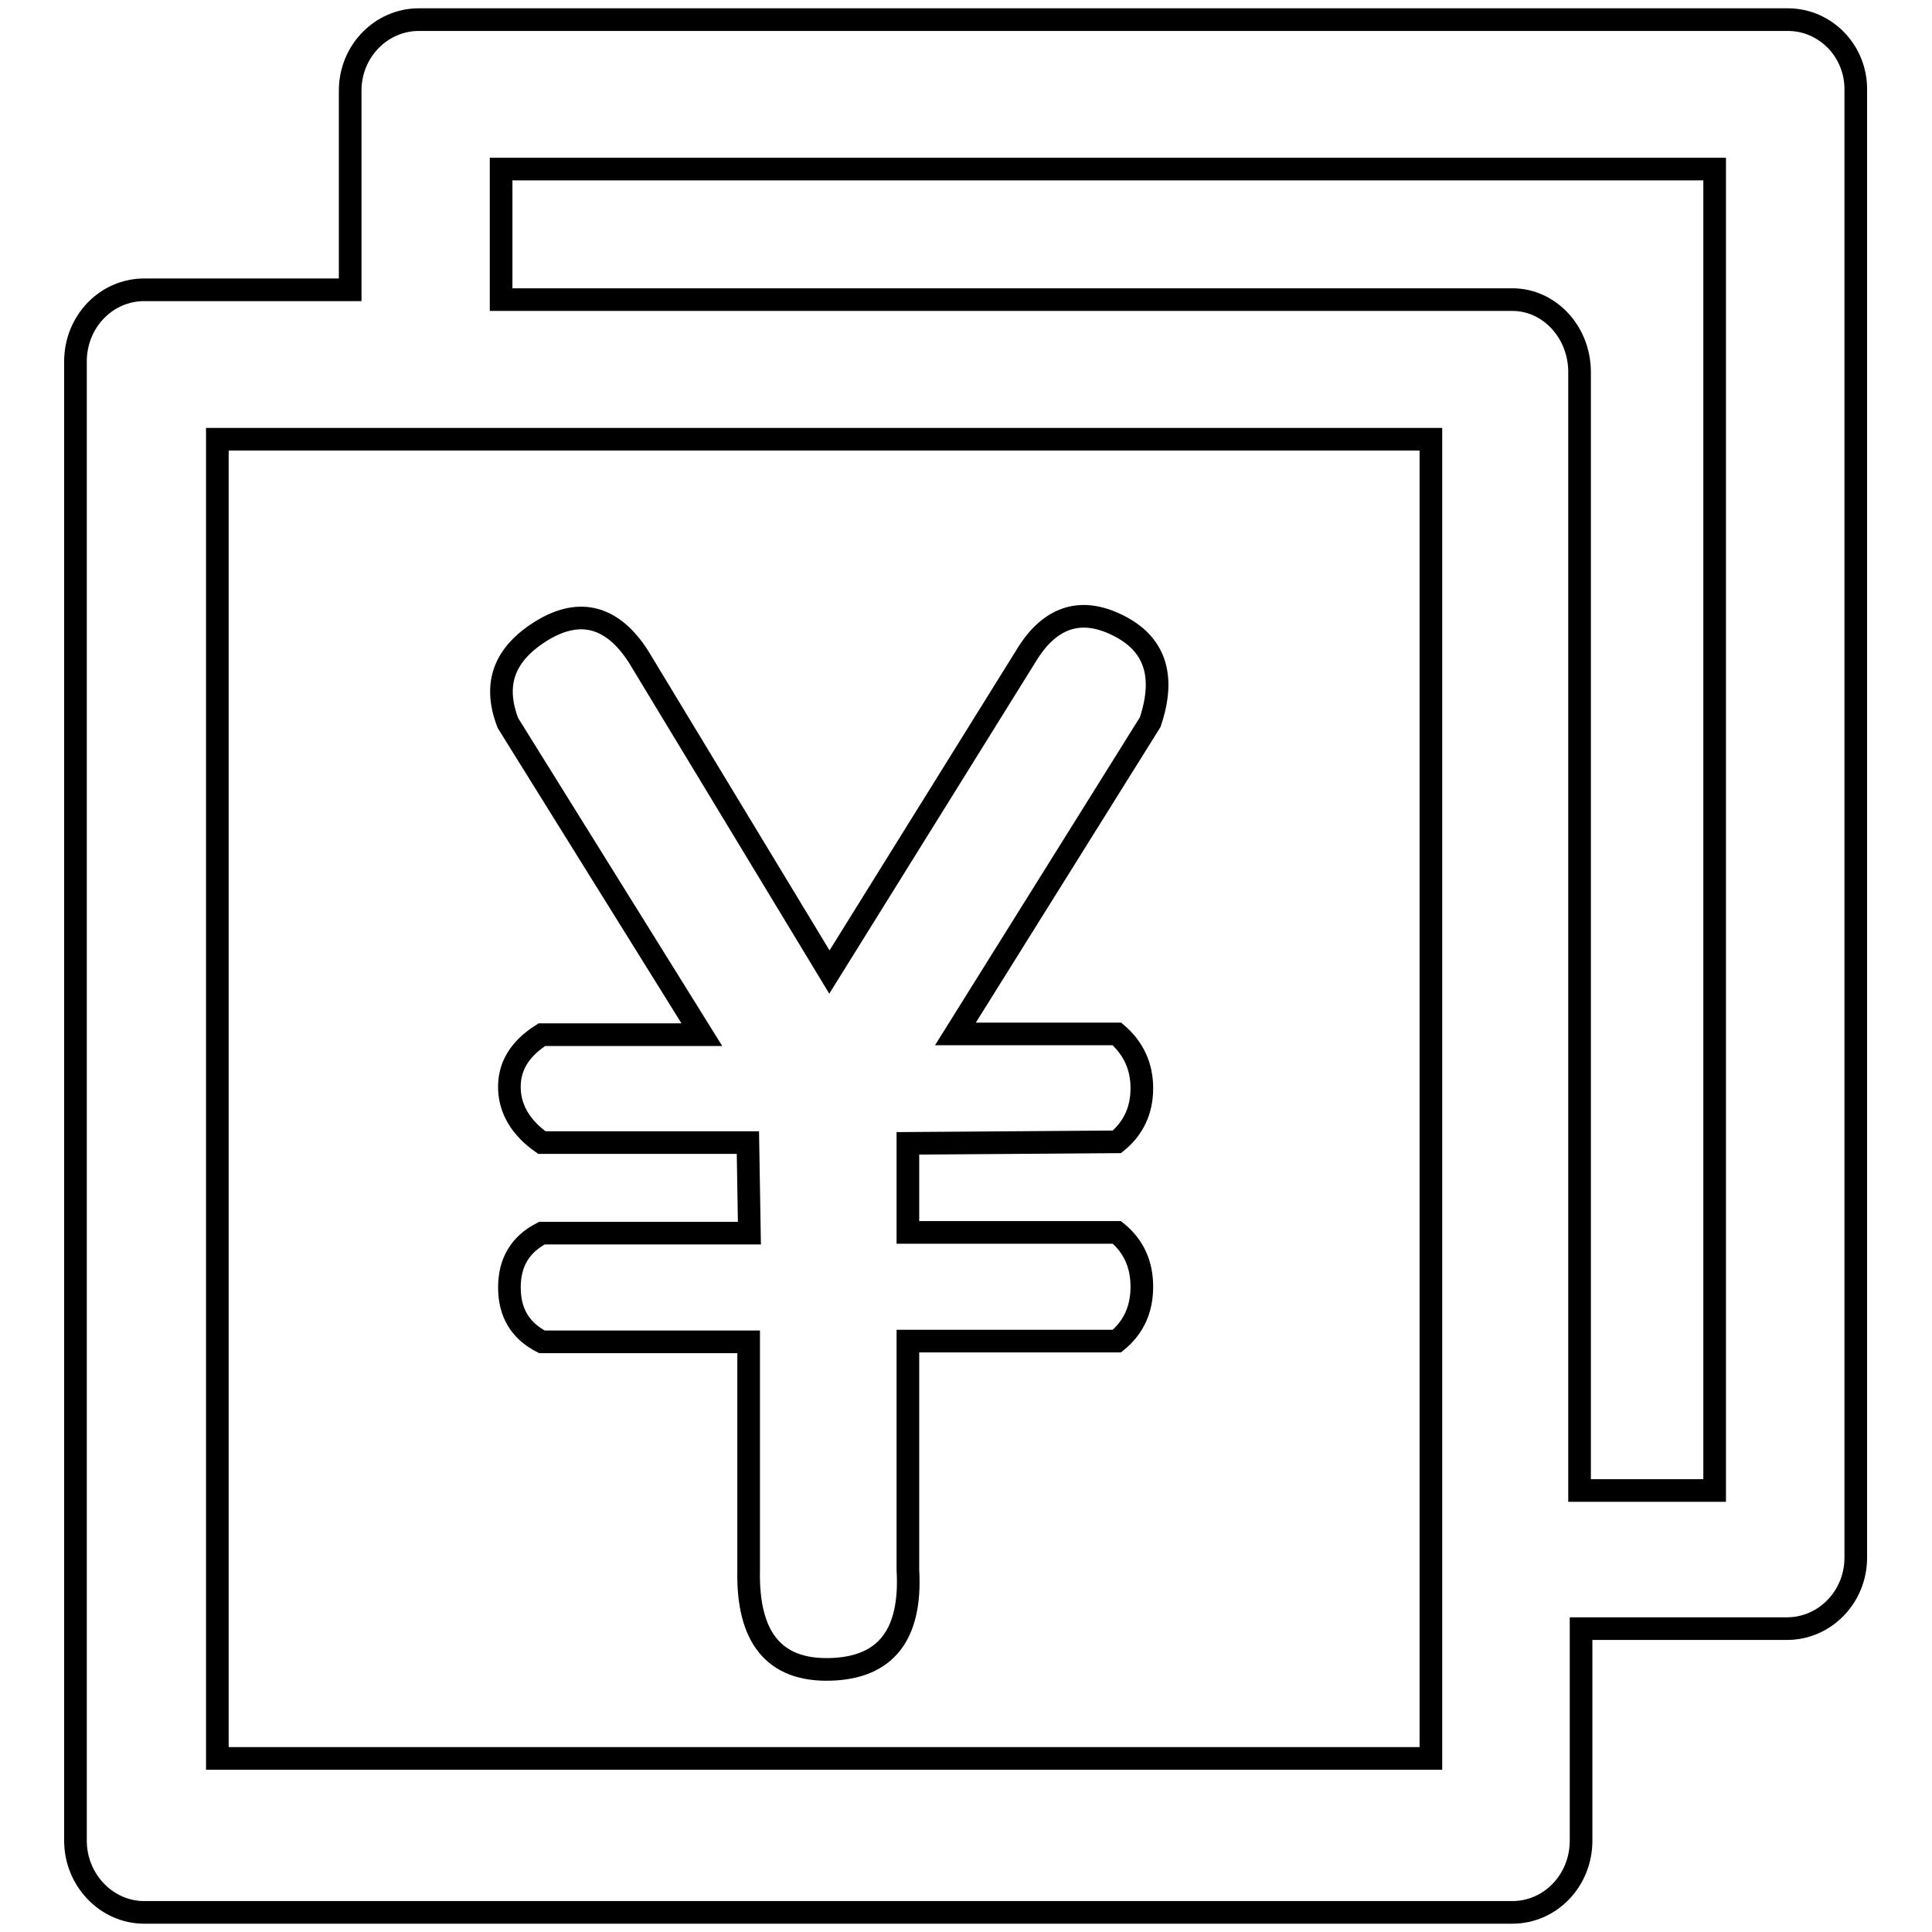 <?xml version="1.0" encoding="utf-8"?>
<!-- Svg Vector Icons : http://www.onlinewebfonts.com/icon -->
<!DOCTYPE svg PUBLIC "-//W3C//DTD SVG 1.1//EN" "http://www.w3.org/Graphics/SVG/1.1/DTD/svg11.dtd">
<svg version="1.1" xmlns="http://www.w3.org/2000/svg" xmlns:xlink="http://www.w3.org/1999/xlink" x="0px" y="0px" viewBox="0 0 256 256" enable-background="new 0 0 256 256" xml:space="preserve">
<g> <path stroke-width="3" fill-opacity="0" stroke="#000000"  d="M236.9,2.6H55.5c-5,0-9.1,4.2-9.1,9.4v26.4H19.1c-5,0-9.1,4.2-9.1,9.5v196c0,5.2,4.1,9.5,9.1,9.5h181.3 c5,0,9.1-4.2,9.1-9.5v-28.1h27.3c5,0,9.1-4.2,9.1-9.4V12C246,6.8,241.9,2.6,236.9,2.6L236.9,2.6z M28.8,58.2h160.8V233H28.8V58.2z  M227.2,197.5h-17.9V49.3c0-5.3-4-9.6-8.9-9.6h-134V22.4h160.8V197.5z M67.3,95.8c-2-5.2-0.5-9.2,4.6-12.3c5-3,9.3-1.8,12.7,3.5 l25.3,41.8l26-41.8c3.1-5.2,7.2-6.6,12.1-4.2c5,2.4,6.5,6.7,4.4,12.9l-25.8,41.3h21.4c2.2,1.9,3.3,4.3,3.3,7.2s-1.1,5.3-3.3,7.1 l-27.7,0.2v11.8h27.7c2.2,1.8,3.3,4.2,3.3,7.2c0,3-1.1,5.4-3.3,7.2h-27.7V208c0.5,8.6-2.9,13-10.3,13.2c-7.4,0.2-11-4.2-10.8-13.2 v-30.2H71.8c-2.9-1.5-4.3-3.9-4.3-7.2c0-3.3,1.4-5.7,4.3-7.2h27.5l-0.2-12H71.8c-2.7-1.9-4.2-4.3-4.3-7.1c-0.1-2.9,1.3-5.3,4.3-7.2 H93L67.3,95.8L67.3,95.8z"/></g>
</svg>